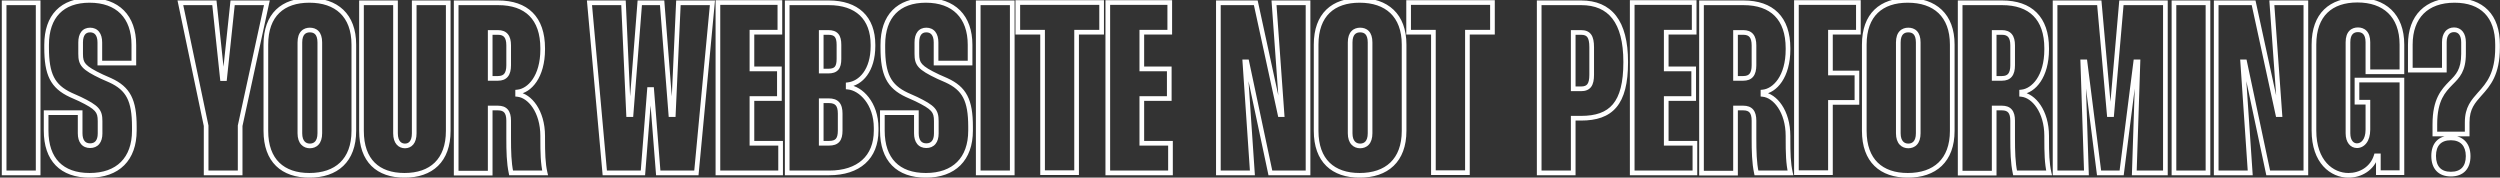 <svg xmlns="http://www.w3.org/2000/svg" width="535" height="38" viewBox="0 0 535 38" fill="none"><rect x="0" y="0" width="535" height="38" fill="#333333" stroke="none"/><path d="M0.884 0.6V0.1H0.384V0.6H0.884ZM8.164 0.6H8.664V0.1H8.164V0.6ZM8.164 37V37.5H8.664V37H8.164ZM0.884 37H0.384V37.5H0.884L0.884 37ZM0.884 1.1H8.164V0.1L0.884 0.1V1.1ZM7.664 0.6L7.664 37H8.664V0.6H7.664ZM8.164 36.5H0.884L0.884 37.5H8.164V36.5ZM1.384 37L1.384 0.6H0.384L0.384 37H1.384ZM28.643 13.496V13.996H29.143V13.496H28.643ZM21.363 13.496H20.863V13.996H21.363V13.496ZM21.831 16.408L21.617 16.86L21.629 16.866L21.831 16.408ZM23.599 17.188L23.808 16.734L23.801 16.73L23.599 17.188ZM9.871 24.104V23.604H9.371V24.104H9.871ZM17.151 24.104H17.651V23.604H17.151V24.104ZM17.099 21.192L17.318 20.742L17.311 20.739L17.303 20.736L17.099 21.192ZM15.123 20.308L14.912 20.761L14.919 20.764L15.123 20.308ZM28.643 12.996H21.363V13.996H28.643V12.996ZM21.863 13.496V9.076H20.863V13.496H21.863ZM21.863 9.076C21.863 8.151 21.654 7.362 21.201 6.795C20.737 6.212 20.064 5.924 19.283 5.924V6.924C19.802 6.924 20.169 7.104 20.42 7.418C20.682 7.748 20.863 8.285 20.863 9.076H21.863ZM19.283 5.924C18.5 5.924 17.837 6.213 17.385 6.802C16.948 7.37 16.755 8.158 16.755 9.076H17.755C17.755 8.278 17.926 7.74 18.178 7.411C18.415 7.103 18.766 6.924 19.283 6.924V5.924ZM16.755 9.076V11.52H17.755V9.076H16.755ZM16.755 11.52C16.755 12.655 16.89 13.55 17.65 14.396C18.364 15.19 19.599 15.903 21.617 16.86L22.045 15.956C20.007 14.989 18.954 14.351 18.394 13.727C17.881 13.156 17.755 12.569 17.755 11.52H16.755ZM21.629 16.866L23.397 17.645L23.801 16.73L22.033 15.95L21.629 16.866ZM23.39 17.642C25.248 18.496 26.433 19.496 27.172 20.922C27.923 22.368 28.247 24.312 28.247 27.12H29.247C29.247 24.26 28.922 22.122 28.06 20.461C27.188 18.78 25.798 17.648 23.808 16.734L23.39 17.642ZM28.247 27.12V27.952H29.247V27.12H28.247ZM28.247 27.952C28.247 30.898 27.393 33.149 25.872 34.663C24.351 36.178 22.1 37.02 19.179 37.02V38.02C22.29 38.02 24.823 37.12 26.578 35.372C28.333 33.623 29.247 31.09 29.247 27.952H28.247ZM19.179 37.02C16.282 37.02 14.1 36.203 12.64 34.707C11.179 33.21 10.371 30.96 10.371 27.952H9.371C9.371 31.132 10.227 33.666 11.925 35.406C13.624 37.147 16.096 38.02 19.179 38.02V37.02ZM10.371 27.952V24.104H9.371V27.952H10.371ZM9.871 24.604H17.151V23.604H9.871V24.604ZM16.651 24.104V28.524H17.651V24.104H16.651ZM16.651 28.524C16.651 29.449 16.86 30.24 17.322 30.809C17.796 31.393 18.482 31.676 19.283 31.676V30.676C18.732 30.676 18.352 30.491 18.098 30.178C17.832 29.85 17.651 29.315 17.651 28.524H16.651ZM19.283 31.676C20.083 31.676 20.768 31.393 21.242 30.818C21.704 30.256 21.915 29.478 21.915 28.576H20.915C20.915 29.338 20.736 29.86 20.47 30.182C20.216 30.491 19.835 30.676 19.283 30.676V31.676ZM21.915 28.576V25.924H20.915V28.576H21.915ZM21.915 25.924C21.915 24.784 21.766 23.906 21.034 23.088C20.347 22.321 19.178 21.646 17.318 20.742L16.881 21.642C18.765 22.558 19.753 23.157 20.288 23.755C20.778 24.302 20.915 24.88 20.915 25.924H21.915ZM17.303 20.736L15.327 19.852L14.919 20.764L16.895 21.648L17.303 20.736ZM15.335 19.855C13.455 18.978 12.268 17.941 11.533 16.482C10.787 15.002 10.475 13.03 10.475 10.22H9.475C9.475 13.079 9.787 15.24 10.64 16.932C11.504 18.645 12.892 19.818 14.912 20.761L15.335 19.855ZM10.475 10.22V9.596H9.475V10.22H10.475ZM10.475 9.596C10.475 6.615 11.282 4.377 12.732 2.885C14.18 1.396 16.336 0.58 19.179 0.58V-0.42C16.146 -0.42 13.7 0.454 12.015 2.189C10.332 3.921 9.475 6.441 9.475 9.596H10.475ZM19.179 0.58C22.073 0.58 24.297 1.421 25.799 2.929C27.301 4.437 28.143 6.675 28.143 9.596H29.143C29.143 6.485 28.243 3.965 26.508 2.223C24.773 0.481 22.266 -0.42 19.179 -0.42V0.58ZM28.143 9.596V13.496H29.143V9.596H28.143ZM38.6 0.6V0.1H37.984L38.111 0.703L38.6 0.6ZM45.88 0.6L46.377 0.547L46.33 0.1H45.88V0.6ZM47.596 16.824L47.099 16.877L47.146 17.324H47.596V16.824ZM48.064 16.824V17.324H48.514L48.561 16.877L48.064 16.824ZM49.78 0.6V0.1H49.33L49.283 0.547L49.78 0.6ZM57.112 0.6L57.6 0.706L57.732 0.1H57.112V0.6ZM51.392 26.912L50.903 26.806L50.892 26.858V26.912H51.392ZM51.392 37V37.5H51.892V37H51.392ZM44.112 37H43.612V37.5H44.112V37ZM44.112 26.912H44.612V26.86L44.601 26.809L44.112 26.912ZM38.6 1.1L45.88 1.1V0.1L38.6 0.1V1.1ZM45.383 0.653L47.099 16.877L48.093 16.771L46.377 0.547L45.383 0.653ZM47.596 17.324H48.064V16.324H47.596V17.324ZM48.561 16.877L50.277 0.653L49.283 0.547L47.567 16.771L48.561 16.877ZM49.78 1.1L57.112 1.1V0.1L49.78 0.1V1.1ZM56.623 0.494L50.903 26.806L51.88 27.018L57.6 0.706L56.623 0.494ZM50.892 26.912V37H51.892V26.912H50.892ZM51.392 36.5H44.112V37.5H51.392V36.5ZM44.612 37V26.912H43.612V37H44.612ZM44.601 26.809L39.089 0.497L38.111 0.703L43.623 27.015L44.601 26.809ZM57.395 9.544C57.395 6.44 58.276 4.22 59.771 2.773C61.269 1.323 63.455 0.58 66.203 0.58V-0.42C63.282 -0.42 60.814 0.371 59.075 2.054C57.333 3.74 56.395 6.252 56.395 9.544H57.395ZM66.203 0.58C69 0.58 71.241 1.348 72.78 2.814C74.315 4.277 75.219 6.498 75.219 9.544H76.219C76.219 6.298 75.25 3.787 73.47 2.091C71.694 0.398 69.177 -0.42 66.203 -0.42V0.58ZM75.219 9.544V28.004H76.219V9.544H75.219ZM75.219 28.004C75.219 31.077 74.314 33.311 72.779 34.78C71.241 36.252 69 37.02 66.203 37.02V38.02C69.177 38.02 71.694 37.202 73.471 35.502C75.251 33.799 76.219 31.275 76.219 28.004H75.219ZM66.203 37.02C63.457 37.02 61.271 36.265 59.772 34.803C58.276 33.342 57.395 31.108 57.395 28.004H56.395C56.395 31.296 57.333 33.82 59.074 35.518C60.812 37.215 63.28 38.02 66.203 38.02V37.02ZM57.395 28.004V9.544H56.395V28.004H57.395ZM63.675 9.076V28.524H64.674V9.076L63.675 9.076ZM63.675 28.524C63.675 29.597 63.958 30.409 64.464 30.956C64.972 31.506 65.649 31.728 66.306 31.728V30.728C65.872 30.728 65.483 30.586 65.198 30.278C64.911 29.967 64.674 29.427 64.674 28.524H63.675ZM66.306 31.728C66.986 31.728 67.666 31.509 68.171 30.953C68.672 30.403 68.939 29.59 68.939 28.524H67.939C67.939 29.434 67.711 29.973 67.431 30.281C67.157 30.583 66.771 30.728 66.306 30.728V31.728ZM68.939 28.524V9.076H67.939V28.524H68.939ZM68.939 9.076C68.939 7.988 68.674 7.18 68.164 6.645C67.65 6.105 66.966 5.924 66.306 5.924V6.924C66.791 6.924 67.173 7.055 67.439 7.334C67.71 7.618 67.939 8.136 67.939 9.076H68.939ZM66.306 5.924C65.668 5.924 64.989 6.108 64.472 6.642C63.956 7.174 63.675 7.981 63.675 9.076L64.674 9.076C64.674 8.143 64.913 7.624 65.19 7.337C65.466 7.052 65.853 6.924 66.306 6.924V5.924ZM77.359 0.6V0.1H76.859V0.6H77.359ZM84.639 0.6H85.139V0.1H84.639V0.6ZM88.643 0.6V0.1H88.143V0.6H88.643ZM95.923 0.6H96.423V0.1H95.923V0.6ZM77.359 1.1H84.639V0.1L77.359 0.1V1.1ZM84.139 0.6V28.524H85.139V0.6H84.139ZM84.139 28.524C84.139 29.591 84.406 30.399 84.888 30.947C85.374 31.501 86.027 31.728 86.667 31.728V30.728C86.267 30.728 85.906 30.591 85.639 30.287C85.366 29.977 85.139 29.433 85.139 28.524H84.139ZM86.667 31.728C87.309 31.728 87.953 31.499 88.427 30.941C88.892 30.391 89.143 29.584 89.143 28.524H88.143C88.143 29.439 87.926 29.985 87.664 30.294C87.41 30.593 87.066 30.728 86.667 30.728V31.728ZM89.143 28.524V0.6H88.143V28.524H89.143ZM88.643 1.1H95.923V0.1L88.643 0.1V1.1ZM95.423 0.6V28.004H96.423V0.6H95.423ZM95.423 28.004C95.423 31.081 94.543 33.316 93.039 34.783C91.533 36.253 89.334 37.02 86.563 37.02V38.02C89.513 38.02 91.993 37.201 93.738 35.499C95.484 33.794 96.423 31.271 96.423 28.004H95.423ZM86.563 37.02C83.818 37.02 81.66 36.266 80.188 34.806C78.717 33.346 77.859 31.112 77.859 28.004H76.859C76.859 31.292 77.77 33.816 79.484 35.516C81.197 37.214 83.641 38.02 86.563 38.02V37.02ZM77.859 28.004V0.6H76.859V28.004H77.859ZM97.622 0.6V0.1H97.122V0.6H97.622ZM110.778 19.684L110.728 19.187L110.278 19.232V19.684H110.778ZM110.778 20.204H110.278V20.656L110.728 20.701L110.778 20.204ZM116.654 37V37.5H117.283L117.141 36.888L116.654 37ZM109.374 37L108.885 37.105L108.97 37.5H109.374V37ZM104.902 23.116V22.616H104.402V23.116H104.902ZM104.902 37.052V37.552H105.402V37.052H104.902ZM97.622 37.052H97.122V37.552H97.622V37.052ZM104.902 6.944V6.444H104.402V6.944H104.902ZM104.902 16.772H104.402V17.272H104.902V16.772ZM97.622 1.1L106.618 1.1V0.1L97.622 0.1V1.1ZM106.618 1.1C109.547 1.1 111.781 1.894 113.285 3.398C114.788 4.901 115.634 7.187 115.634 10.324H116.634C116.634 7.013 115.739 4.437 113.992 2.69C112.245 0.944 109.722 0.1 106.618 0.1V1.1ZM115.634 10.324V10.584H116.634V10.324H115.634ZM115.634 10.584C115.634 16.288 112.904 18.965 110.728 19.187L110.829 20.181C113.748 19.884 116.634 16.528 116.634 10.584H115.634ZM110.278 19.684V20.204H111.278V19.684H110.278ZM110.728 20.701C111.809 20.812 113.03 21.59 113.996 23.036C114.955 24.472 115.634 26.531 115.634 29.096H116.634C116.634 26.357 115.909 24.1 114.828 22.481C113.753 20.872 112.296 19.856 110.829 19.707L110.728 20.701ZM115.634 29.096V29.616H116.634V29.096H115.634ZM115.634 29.616C115.634 32.729 115.684 35.021 116.167 37.112L117.141 36.888C116.688 34.923 116.634 32.743 116.634 29.616H115.634ZM116.654 36.5H109.374V37.5H116.654V36.5ZM109.863 36.895C109.408 34.77 109.354 32.376 109.354 29.564H108.354C108.354 32.368 108.405 34.862 108.885 37.105L109.863 36.895ZM109.354 29.564V25.82H108.354V29.564H109.354ZM109.354 25.82C109.354 24.835 109.166 24.016 108.676 23.442C108.171 22.849 107.433 22.616 106.566 22.616V23.616C107.26 23.616 107.666 23.799 107.915 24.09C108.179 24.4 108.354 24.933 108.354 25.82H109.354ZM106.566 22.616H104.902V23.616H106.566V22.616ZM104.402 23.116V37.052H105.402V23.116H104.402ZM104.902 36.552H97.622V37.552H104.902V36.552ZM98.122 37.052V0.6H97.122V37.052H98.122ZM104.402 6.944V16.772H105.402V6.944H104.402ZM104.902 17.272H106.566V16.272H104.902V17.272ZM106.566 17.272C107.442 17.272 108.181 17.02 108.683 16.406C109.166 15.814 109.354 14.973 109.354 13.964H108.354C108.354 14.879 108.178 15.442 107.908 15.773C107.656 16.082 107.251 16.272 106.566 16.272V17.272ZM109.354 13.964V9.7H108.354V13.964H109.354ZM109.354 9.7C109.354 8.714 109.165 7.886 108.68 7.301C108.179 6.696 107.442 6.444 106.566 6.444V7.444C107.251 7.444 107.658 7.634 107.91 7.939C108.179 8.264 108.354 8.814 108.354 9.7H109.354ZM106.566 6.444H104.902V7.444H106.566V6.444ZM126.147 0.6V0.1H125.6L125.649 0.645L126.147 0.6ZM133.427 0.6L133.926 0.577L133.904 0.1H133.427V0.6ZM134.519 24.52L134.019 24.543L134.041 25.02H134.519V24.52ZM135.039 24.52V25.02H135.501L135.537 24.559L135.039 24.52ZM136.911 0.6V0.1H136.448L136.412 0.561L136.911 0.6ZM141.695 0.6L142.193 0.561L142.157 0.1H141.695V0.6ZM143.567 24.52L143.068 24.559L143.104 25.02H143.567V24.52ZM144.087 24.52V25.02H144.564L144.586 24.543L144.087 24.52ZM145.179 0.6V0.1H144.701L144.679 0.577L145.179 0.6ZM152.459 0.6L152.957 0.647L153.008 0.1H152.459V0.6ZM149.027 37V37.5H149.482L149.525 37.047L149.027 37ZM140.863 37L140.364 37.039L140.401 37.5H140.863V37ZM139.459 19.164L139.957 19.125L139.921 18.664H139.459V19.164ZM138.991 19.164V18.664H138.529L138.492 19.125L138.991 19.164ZM137.587 37V37.5H138.049L138.085 37.039L137.587 37ZM129.423 37L128.925 37.045L128.966 37.5H129.423V37ZM126.147 1.1H133.427V0.1L126.147 0.1V1.1ZM132.927 0.623L134.019 24.543L135.018 24.497L133.926 0.577L132.927 0.623ZM134.519 25.02H135.039V24.02H134.519V25.02ZM135.537 24.559L137.409 0.639L136.412 0.561L134.54 24.481L135.537 24.559ZM136.911 1.1H141.695V0.1L136.911 0.1V1.1ZM141.196 0.639L143.068 24.559L144.065 24.481L142.193 0.561L141.196 0.639ZM143.567 25.02H144.087V24.02H143.567V25.02ZM144.586 24.543L145.678 0.623L144.679 0.577L143.587 24.497L144.586 24.543ZM145.179 1.1L152.459 1.1V0.1L145.179 0.1V1.1ZM151.961 0.553L148.529 36.953L149.525 37.047L152.957 0.647L151.961 0.553ZM149.027 36.5H140.863V37.5H149.027V36.5ZM141.361 36.961L139.957 19.125L138.96 19.203L140.364 37.039L141.361 36.961ZM139.459 18.664H138.991V19.664H139.459V18.664ZM138.492 19.125L137.088 36.961L138.085 37.039L139.489 19.203L138.492 19.125ZM137.587 36.5H129.423V37.5H137.587V36.5ZM129.921 36.955L126.645 0.555L125.649 0.645L128.925 37.045L129.921 36.955ZM166.894 6.892V7.392H167.394V6.892H166.894ZM160.914 6.892V6.392H160.414V6.892H160.914ZM160.914 14.744H160.414V15.244H160.914V14.744ZM166.79 14.744H167.29V14.244H166.79V14.744ZM166.79 21.088V21.588H167.29V21.088H166.79ZM160.914 21.088V20.588H160.414V21.088H160.914ZM160.914 30.656H160.414V31.156H160.914V30.656ZM167.05 30.656H167.55V30.156H167.05V30.656ZM167.05 37V37.5H167.55V37H167.05ZM153.634 37H153.134V37.5H153.634V37ZM153.634 0.548V0.048H153.134V0.548H153.634ZM166.894 0.548H167.394V0.048H166.894V0.548ZM166.894 6.392H160.914V7.392H166.894V6.392ZM160.414 6.892V14.744H161.414V6.892H160.414ZM160.914 15.244H166.79V14.244H160.914V15.244ZM166.29 14.744V21.088H167.29V14.744H166.29ZM166.79 20.588H160.914V21.588H166.79V20.588ZM160.414 21.088V30.656H161.414V21.088H160.414ZM160.914 31.156H167.05V30.156H160.914V31.156ZM166.55 30.656V37H167.55V30.656H166.55ZM167.05 36.5H153.634V37.5H167.05V36.5ZM154.134 37V0.548L153.134 0.548V37H154.134ZM153.634 1.048H166.894V0.048L153.634 0.048V1.048ZM166.394 0.548V6.892H167.394V0.548H166.394ZM168.462 0.6V0.1H167.962V0.6H168.462ZM181.514 18.124L181.456 17.627L181.014 17.679V18.124H181.514ZM181.514 18.644H181.014V19.098L181.466 19.142L181.514 18.644ZM168.462 37H167.962V37.5H168.462V37ZM175.742 6.944V6.444H175.242V6.944H175.742ZM175.742 15.212H175.242V15.712H175.742V15.212ZM175.742 21.556V21.056H175.242V21.556H175.742ZM175.742 30.656H175.242V31.156H175.742V30.656ZM168.462 1.1L177.354 1.1V0.1L168.462 0.1V1.1ZM177.354 1.1C180.285 1.1 182.512 1.882 184.004 3.296C185.492 4.707 186.318 6.81 186.318 9.596H187.318C187.318 6.61 186.428 4.215 184.692 2.571C182.96 0.93 180.455 0.1 177.354 0.1V1.1ZM186.318 9.596V9.856H187.318V9.596H186.318ZM186.318 9.856C186.318 14.948 183.773 17.355 181.456 17.627L181.573 18.621C184.559 18.269 187.318 15.268 187.318 9.856H186.318ZM181.014 18.124V18.644H182.014V18.124H181.014ZM181.466 19.142C183.846 19.371 186.994 22.312 186.994 27.38H187.994C187.994 21.944 184.59 18.437 181.562 18.146L181.466 19.142ZM186.994 27.38V27.952H187.994V27.38H186.994ZM186.994 27.952C186.994 30.698 186.099 32.814 184.502 34.249C182.896 35.691 180.52 36.5 177.458 36.5V37.5C180.688 37.5 183.33 36.645 185.17 34.993C187.017 33.334 187.994 30.926 187.994 27.952H186.994ZM177.458 36.5H168.462V37.5H177.458V36.5ZM168.962 37V0.6H167.962V37H168.962ZM175.242 6.944V15.212H176.242V6.944H175.242ZM175.742 15.712H177.25V14.712H175.742V15.712ZM177.25 15.712C178.141 15.712 178.891 15.518 179.394 14.943C179.882 14.386 180.038 13.58 180.038 12.612H179.038C179.038 13.516 178.882 14.01 178.642 14.285C178.417 14.541 178.023 14.712 177.25 14.712V15.712ZM180.038 12.612V9.596H179.038V12.612H180.038ZM180.038 9.596C180.038 8.627 179.882 7.813 179.399 7.245C178.899 6.655 178.15 6.444 177.25 6.444V7.444C178.014 7.444 178.409 7.623 178.637 7.891C178.883 8.181 179.038 8.693 179.038 9.596H180.038ZM177.25 6.444H175.742V7.444H177.25V6.444ZM175.242 21.556V30.656H176.242V21.556H175.242ZM175.742 31.156H177.406V30.156H175.742V31.156ZM177.406 31.156C178.329 31.156 179.1 30.947 179.621 30.356C180.127 29.781 180.298 28.951 180.298 27.952H179.298C179.298 28.877 179.131 29.399 178.87 29.695C178.624 29.975 178.2 30.156 177.406 30.156V31.156ZM180.298 27.952V24.312H179.298V27.952H180.298ZM180.298 24.312C180.298 23.305 180.111 22.466 179.594 21.881C179.065 21.282 178.285 21.056 177.354 21.056V22.056C178.139 22.056 178.582 22.246 178.845 22.544C179.121 22.856 179.298 23.395 179.298 24.312H180.298ZM177.354 21.056H175.742V22.056H177.354V21.056ZM207.596 13.496V13.996H208.096V13.496H207.596ZM200.316 13.496H199.816V13.996H200.316V13.496ZM200.784 16.408L200.57 16.86L200.582 16.866L200.784 16.408ZM202.552 17.188L202.761 16.734L202.754 16.73L202.552 17.188ZM188.824 24.104V23.604H188.324V24.104H188.824ZM196.104 24.104H196.604V23.604H196.104V24.104ZM196.052 21.192L196.271 20.742L196.264 20.739L196.256 20.736L196.052 21.192ZM194.076 20.308L193.865 20.761L193.872 20.764L194.076 20.308ZM207.596 12.996H200.316V13.996H207.596V12.996ZM200.816 13.496V9.076H199.816V13.496H200.816ZM200.816 9.076C200.816 8.151 200.607 7.362 200.155 6.795C199.69 6.212 199.017 5.924 198.236 5.924V6.924C198.755 6.924 199.123 7.104 199.373 7.418C199.636 7.748 199.816 8.285 199.816 9.076H200.816ZM198.236 5.924C197.454 5.924 196.79 6.213 196.338 6.802C195.902 7.37 195.708 8.158 195.708 9.076H196.708C196.708 8.278 196.879 7.74 197.131 7.411C197.368 7.103 197.719 6.924 198.236 6.924V5.924ZM195.708 9.076V11.52H196.708V9.076H195.708ZM195.708 11.52C195.708 12.655 195.843 13.55 196.603 14.396C197.317 15.19 198.552 15.903 200.57 16.86L200.998 15.956C198.96 14.989 197.907 14.351 197.347 13.727C196.834 13.156 196.708 12.569 196.708 11.52H195.708ZM200.582 16.866L202.35 17.645L202.754 16.73L200.986 15.95L200.582 16.866ZM202.343 17.642C204.201 18.496 205.386 19.496 206.125 20.922C206.876 22.368 207.2 24.312 207.2 27.12H208.2C208.2 24.26 207.875 22.122 207.013 20.461C206.141 18.78 204.751 17.648 202.761 16.734L202.343 17.642ZM207.2 27.12V27.952H208.2V27.12H207.2ZM207.2 27.952C207.2 30.898 206.346 33.149 204.825 34.663C203.304 36.178 201.053 37.02 198.132 37.02V38.02C201.243 38.02 203.776 37.12 205.531 35.372C207.286 33.623 208.2 31.09 208.2 27.952H207.2ZM198.132 37.02C195.235 37.02 193.053 36.203 191.594 34.707C190.132 33.21 189.324 30.96 189.324 27.952H188.324C188.324 31.132 189.18 33.666 190.878 35.406C192.577 37.147 195.049 38.02 198.132 38.02V37.02ZM189.324 27.952V24.104H188.324V27.952H189.324ZM188.824 24.604H196.104V23.604H188.824V24.604ZM195.604 24.104V28.524H196.604V24.104H195.604ZM195.604 28.524C195.604 29.449 195.813 30.24 196.275 30.809C196.749 31.393 197.436 31.676 198.236 31.676V30.676C197.685 30.676 197.305 30.491 197.051 30.178C196.785 29.85 196.604 29.315 196.604 28.524H195.604ZM198.236 31.676C199.036 31.676 199.721 31.393 200.195 30.818C200.657 30.256 200.868 29.478 200.868 28.576H199.868C199.868 29.338 199.689 29.86 199.423 30.182C199.169 30.491 198.788 30.676 198.236 30.676V31.676ZM200.868 28.576V25.924H199.868V28.576H200.868ZM200.868 25.924C200.868 24.784 200.719 23.906 199.987 23.088C199.3 22.321 198.131 21.646 196.271 20.742L195.834 21.642C197.718 22.558 198.706 23.157 199.242 23.755C199.731 24.302 199.868 24.88 199.868 25.924H200.868ZM196.256 20.736L194.28 19.852L193.872 20.764L195.848 21.648L196.256 20.736ZM194.288 19.855C192.408 18.978 191.221 17.941 190.486 16.482C189.74 15.002 189.428 13.03 189.428 10.22H188.428C188.428 13.079 188.74 15.24 189.593 16.932C190.457 18.645 191.845 19.818 193.865 20.761L194.288 19.855ZM189.428 10.22V9.596H188.428V10.22H189.428ZM189.428 9.596C189.428 6.615 190.235 4.377 191.685 2.885C193.133 1.396 195.289 0.58 198.132 0.58V-0.42C195.099 -0.42 192.653 0.454 190.968 2.189C189.285 3.921 188.428 6.441 188.428 9.596H189.428ZM198.132 0.58C201.026 0.58 203.251 1.421 204.752 2.929C206.254 4.437 207.096 6.675 207.096 9.596H208.096C208.096 6.485 207.196 3.965 205.461 2.223C203.726 0.481 201.219 -0.42 198.132 -0.42V0.58ZM207.096 9.596V13.496H208.096V9.596H207.096ZM209.341 0.6V0.1H208.841V0.6H209.341ZM216.621 0.6H217.121V0.1H216.621V0.6ZM216.621 37V37.5H217.121V37H216.621ZM209.341 37H208.841V37.5H209.341V37ZM209.341 1.1L216.621 1.1V0.1L209.341 0.1V1.1ZM216.121 0.6V37H217.121V0.6H216.121ZM216.621 36.5H209.341V37.5H216.621V36.5ZM209.841 37V0.6H208.841V37H209.841ZM235.748 0.548H236.248V0.048L235.748 0.048V0.548ZM235.748 6.892V7.392H236.248V6.892H235.748ZM230.392 6.892V6.392H229.892V6.892H230.392ZM230.392 36.948V37.448H230.892V36.948H230.392ZM223.112 36.948H222.612V37.448H223.112V36.948ZM223.112 6.892H223.612V6.392H223.112V6.892ZM217.808 6.892H217.308V7.392H217.808V6.892ZM217.808 0.548V0.048H217.308V0.548H217.808ZM235.248 0.548V6.892H236.248V0.548H235.248ZM235.748 6.392H230.392V7.392H235.748V6.392ZM229.892 6.892V36.948H230.892V6.892H229.892ZM230.392 36.448H223.112V37.448H230.392V36.448ZM223.612 36.948V6.892H222.612V36.948H223.612ZM223.112 6.392H217.808V7.392H223.112V6.392ZM218.308 6.892V0.548L217.308 0.548V6.892H218.308ZM217.808 1.048L235.748 1.048V0.048L217.808 0.048V1.048ZM250.328 6.892V7.392H250.828V6.892H250.328ZM244.348 6.892V6.392H243.848V6.892H244.348ZM244.348 14.744H243.848V15.244H244.348V14.744ZM250.224 14.744H250.724V14.244H250.224V14.744ZM250.224 21.088V21.588H250.724V21.088H250.224ZM244.348 21.088V20.588H243.848V21.088H244.348ZM244.348 30.656H243.848V31.156H244.348V30.656ZM250.484 30.656H250.984V30.156H250.484V30.656ZM250.484 37V37.5H250.984V37H250.484ZM237.068 37H236.568V37.5H237.068V37ZM237.068 0.548V0.048H236.568V0.548H237.068ZM250.328 0.548H250.828V0.048H250.328V0.548ZM250.328 6.392H244.348V7.392H250.328V6.392ZM243.848 6.892V14.744H244.848V6.892H243.848ZM244.348 15.244H250.224V14.244H244.348V15.244ZM249.724 14.744V21.088H250.724V14.744H249.724ZM250.224 20.588H244.348V21.588H250.224V20.588ZM243.848 21.088V30.656H244.848V21.088H243.848ZM244.348 31.156H250.484V30.156H244.348V31.156ZM249.984 30.656V37H250.984V30.656H249.984ZM250.484 36.5H237.068V37.5H250.484V36.5ZM237.568 37V0.548H236.568V37H237.568ZM237.068 1.048L250.328 1.048V0.048L237.068 0.048V1.048ZM249.828 0.548V6.892H250.828V0.548L249.828 0.548ZM272.64 0.6V0.1H272.103L272.141 0.636L272.64 0.6ZM279.92 0.6H280.42V0.1H279.92V0.6ZM279.92 37V37.5H280.42V37H279.92ZM271.86 37L271.371 37.104L271.455 37.5H271.86V37ZM266.816 13.236L267.305 13.132L267.221 12.736H266.816V13.236ZM266.4 13.236V12.736H265.865L265.901 13.27L266.4 13.236ZM268.012 37V37.5H268.547L268.511 36.966L268.012 37ZM260.732 37H260.232V37.5H260.732V37ZM260.732 0.6V0.1H260.232V0.6H260.732ZM268.74 0.6L269.228 0.494L269.143 0.1H268.74V0.6ZM273.94 24.52L273.451 24.626L273.537 25.02H273.94V24.52ZM274.356 24.52V25.02H274.893L274.854 24.484L274.356 24.52ZM272.64 1.1L279.92 1.1V0.1L272.64 0.1V1.1ZM279.42 0.6V37H280.42V0.6H279.42ZM279.92 36.5H271.86V37.5H279.92V36.5ZM272.349 36.896L267.305 13.132L266.327 13.34L271.371 37.104L272.349 36.896ZM266.816 12.736H266.4V13.736H266.816V12.736ZM265.901 13.27L267.513 37.034L268.511 36.966L266.899 13.202L265.901 13.27ZM268.012 36.5H260.732V37.5H268.012V36.5ZM261.232 37V0.6H260.232V37H261.232ZM260.732 1.1L268.74 1.1V0.1L260.732 0.1V1.1ZM268.251 0.706L273.451 24.626L274.428 24.414L269.228 0.494L268.251 0.706ZM273.94 25.02H274.356V24.02H273.94V25.02ZM274.854 24.484L273.138 0.564L272.141 0.636L273.857 24.556L274.854 24.484ZM282.152 9.544C282.152 6.44 283.033 4.22 284.529 2.773C286.027 1.323 288.213 0.58 290.96 0.58V-0.42C288.04 -0.42 285.572 0.371 283.833 2.054C282.091 3.74 281.152 6.252 281.152 9.544H282.152ZM290.96 0.58C293.758 0.58 295.999 1.348 297.538 2.814C299.073 4.277 299.976 6.498 299.976 9.544H300.976C300.976 6.298 300.008 3.787 298.228 2.091C296.452 0.398 293.934 -0.42 290.96 -0.42V0.58ZM299.976 9.544V28.004H300.976V9.544H299.976ZM299.976 28.004C299.976 31.077 299.072 33.311 297.537 34.78C295.998 36.252 293.758 37.02 290.96 37.02V38.02C293.935 38.02 296.452 37.202 298.228 35.502C300.009 33.799 300.976 31.275 300.976 28.004H299.976ZM290.96 37.02C288.215 37.02 286.029 36.265 284.53 34.803C283.034 33.342 282.152 31.108 282.152 28.004H281.152C281.152 31.296 282.091 33.82 283.832 35.518C285.57 37.215 288.038 38.02 290.96 38.02V37.02ZM282.152 28.004V9.544H281.152V28.004H282.152ZM288.432 9.076V28.524H289.432V9.076H288.432ZM288.432 28.524C288.432 29.597 288.716 30.409 289.222 30.956C289.73 31.506 290.406 31.728 291.064 31.728V30.728C290.63 30.728 290.241 30.586 289.956 30.278C289.669 29.967 289.432 29.427 289.432 28.524H288.432ZM291.064 31.728C291.744 31.728 292.424 31.509 292.929 30.953C293.429 30.403 293.696 29.59 293.696 28.524H292.696C292.696 29.434 292.469 29.973 292.189 30.281C291.914 30.583 291.529 30.728 291.064 30.728V31.728ZM293.696 28.524V9.076H292.696V28.524H293.696ZM293.696 9.076C293.696 7.988 293.431 7.18 292.921 6.645C292.408 6.105 291.724 5.924 291.064 5.924V6.924C291.549 6.924 291.931 7.055 292.197 7.334C292.467 7.618 292.696 8.136 292.696 9.076H293.696ZM291.064 5.924C290.426 5.924 289.747 6.108 289.23 6.642C288.714 7.174 288.432 7.981 288.432 9.076H289.432C289.432 8.143 289.671 7.624 289.948 7.337C290.224 7.052 290.611 6.924 291.064 6.924V5.924ZM319.385 0.548H319.885V0.048H319.385V0.548ZM319.385 6.892V7.392H319.885V6.892H319.385ZM314.029 6.892V6.392H313.529V6.892H314.029ZM314.029 36.948V37.448H314.529V36.948H314.029ZM306.749 36.948H306.249V37.448H306.749V36.948ZM306.749 6.892H307.249V6.392H306.749V6.892ZM301.445 6.892H300.945V7.392H301.445V6.892ZM301.445 0.548V0.048H300.945V0.548H301.445ZM318.885 0.548V6.892H319.885V0.548H318.885ZM319.385 6.392H314.029V7.392H319.385V6.392ZM313.529 6.892V36.948H314.529V6.892H313.529ZM314.029 36.448H306.749V37.448H314.029V36.448ZM307.249 36.948V6.892H306.249V36.948H307.249ZM306.749 6.392H301.445V7.392H306.749V6.392ZM301.945 6.892V0.548H300.945V6.892H301.945ZM301.445 1.048L319.385 1.048V0.048L301.445 0.048V1.048ZM329.388 0.6V0.1H328.888V0.6H329.388ZM336.668 25.3V24.8H336.168V25.3H336.668ZM336.668 37V37.5H337.168V37H336.668ZM329.388 37H328.888V37.5H329.388V37ZM336.668 6.944V6.444H336.168V6.944H336.668ZM336.668 19.008H336.168V19.508H336.668V19.008ZM329.388 1.1H338.384V0.1L329.388 0.1V1.1ZM338.384 1.1C341.334 1.1 343.551 2.056 345.048 3.987C346.563 5.942 347.4 8.972 347.4 13.236H348.4C348.4 8.868 347.547 5.58 345.838 3.375C344.111 1.146 341.57 0.1 338.384 0.1V1.1ZM347.4 13.236V13.34H348.4V13.236H347.4ZM347.4 13.34C347.4 17.722 346.622 20.565 345.151 22.313C343.699 24.039 341.482 24.8 338.332 24.8V25.8C341.63 25.8 344.197 25.001 345.916 22.957C347.617 20.935 348.4 17.798 348.4 13.34H347.4ZM338.332 24.8H336.668V25.8H338.332V24.8ZM336.168 25.3V37H337.168V25.3H336.168ZM336.668 36.5H329.388V37.5H336.668V36.5ZM329.888 37V0.6H328.888V37H329.888ZM336.168 6.944V19.008H337.168V6.944H336.168ZM336.668 19.508H338.332V18.508H336.668V19.508ZM338.332 19.508C339.252 19.508 340.007 19.26 340.501 18.599C340.966 17.976 341.12 17.082 341.12 15.992H340.12C340.12 17.034 339.962 17.648 339.699 18C339.465 18.314 339.076 18.508 338.332 18.508V19.508ZM341.12 15.992V10.116H340.12V15.992H341.12ZM341.12 10.116C341.12 8.953 340.967 8.022 340.506 7.38C340.013 6.693 339.253 6.444 338.332 6.444V7.444C339.075 7.444 339.459 7.637 339.694 7.964C339.961 8.336 340.12 8.991 340.12 10.116H341.12ZM338.332 6.444H336.668V7.444H338.332V6.444ZM362.554 6.892V7.392H363.054V6.892H362.554ZM356.574 6.892V6.392H356.074V6.892H356.574ZM356.574 14.744H356.074V15.244H356.574V14.744ZM362.45 14.744H362.95V14.244H362.45V14.744ZM362.45 21.088V21.588H362.95V21.088H362.45ZM356.574 21.088V20.588H356.074V21.088H356.574ZM356.574 30.656H356.074V31.156H356.574V30.656ZM362.71 30.656H363.21V30.156H362.71V30.656ZM362.71 37V37.5H363.21V37H362.71ZM349.294 37H348.794V37.5H349.294V37ZM349.294 0.548V0.048H348.794V0.548H349.294ZM362.554 0.548H363.054V0.048H362.554V0.548ZM362.554 6.392H356.574V7.392H362.554V6.392ZM356.074 6.892V14.744H357.074V6.892H356.074ZM356.574 15.244H362.45V14.244H356.574V15.244ZM361.95 14.744V21.088H362.95V14.744H361.95ZM362.45 20.588H356.574V21.588H362.45V20.588ZM356.074 21.088V30.656H357.074V21.088H356.074ZM356.574 31.156H362.71V30.156H356.574V31.156ZM362.21 30.656V37H363.21V30.656H362.21ZM362.71 36.5H349.294V37.5H362.71V36.5ZM349.794 37V0.548H348.794V37H349.794ZM349.294 1.048L362.554 1.048V0.048L349.294 0.048V1.048ZM362.054 0.548V6.892H363.054V0.548H362.054ZM364.122 0.6V0.1L363.622 0.1V0.6H364.122ZM377.278 19.684L377.228 19.187L376.778 19.232V19.684H377.278ZM377.278 20.204H376.778V20.656L377.228 20.701L377.278 20.204ZM383.154 37V37.5H383.783L383.641 36.888L383.154 37ZM375.874 37L375.385 37.105L375.47 37.5H375.874V37ZM371.402 23.116V22.616H370.902V23.116H371.402ZM371.402 37.052V37.552H371.902V37.052H371.402ZM364.122 37.052H363.622V37.552H364.122V37.052ZM371.402 6.944V6.444H370.902V6.944H371.402ZM371.402 16.772H370.902V17.272H371.402V16.772ZM364.122 1.1H373.118V0.1L364.122 0.1V1.1ZM373.118 1.1C376.047 1.1 378.281 1.894 379.785 3.398C381.288 4.901 382.134 7.187 382.134 10.324H383.134C383.134 7.013 382.239 4.437 380.492 2.69C378.745 0.944 376.222 0.1 373.118 0.1V1.1ZM382.134 10.324V10.584H383.134V10.324H382.134ZM382.134 10.584C382.134 16.288 379.404 18.965 377.228 19.187L377.329 20.181C380.248 19.884 383.134 16.528 383.134 10.584H382.134ZM376.778 19.684V20.204H377.778V19.684H376.778ZM377.228 20.701C378.309 20.812 379.53 21.59 380.496 23.036C381.455 24.472 382.134 26.531 382.134 29.096H383.134C383.134 26.357 382.409 24.1 381.328 22.481C380.253 20.872 378.796 19.856 377.329 19.707L377.228 20.701ZM382.134 29.096V29.616H383.134V29.096H382.134ZM382.134 29.616C382.134 32.729 382.184 35.021 382.667 37.112L383.641 36.888C383.188 34.923 383.134 32.743 383.134 29.616H382.134ZM383.154 36.5H375.874V37.5H383.154V36.5ZM376.363 36.895C375.908 34.77 375.854 32.376 375.854 29.564H374.854C374.854 32.368 374.905 34.862 375.385 37.105L376.363 36.895ZM375.854 29.564V25.82H374.854V29.564H375.854ZM375.854 25.82C375.854 24.835 375.666 24.016 375.176 23.442C374.671 22.849 373.933 22.616 373.066 22.616V23.616C373.76 23.616 374.166 23.799 374.415 24.09C374.679 24.4 374.854 24.933 374.854 25.82H375.854ZM373.066 22.616H371.402V23.616H373.066V22.616ZM370.902 23.116V37.052H371.902V23.116H370.902ZM371.402 36.552H364.122V37.552H371.402V36.552ZM364.622 37.052V0.6H363.622V37.052H364.622ZM370.902 6.944V16.772H371.902V6.944H370.902ZM371.402 17.272H373.066V16.272H371.402V17.272ZM373.066 17.272C373.942 17.272 374.681 17.02 375.183 16.406C375.666 15.814 375.854 14.973 375.854 13.964H374.854C374.854 14.879 374.678 15.442 374.408 15.773C374.156 16.082 373.751 16.272 373.066 16.272V17.272ZM375.854 13.964V9.7H374.854V13.964H375.854ZM375.854 9.7C375.854 8.714 375.665 7.886 375.18 7.301C374.679 6.696 373.942 6.444 373.066 6.444V7.444C373.751 7.444 374.158 7.634 374.41 7.939C374.679 8.264 374.854 8.814 374.854 9.7H375.854ZM373.066 6.444H371.402V7.444H373.066V6.444ZM397.695 6.892V7.392H398.195V6.892H397.695ZM391.715 6.892V6.392H391.215V6.892H391.715ZM391.715 15.628H391.215V16.128H391.715V15.628ZM397.383 15.628H397.883V15.128H397.383V15.628ZM397.383 21.92V22.42H397.883V21.92H397.383ZM391.715 21.92V21.42H391.215V21.92H391.715ZM391.715 36.948V37.448H392.215V36.948H391.715ZM384.435 36.948H383.935V37.448H384.435V36.948ZM384.435 0.548V0.048H383.935V0.548H384.435ZM397.695 0.548H398.195V0.048H397.695V0.548ZM397.695 6.392H391.715V7.392H397.695V6.392ZM391.215 6.892V15.628H392.215V6.892H391.215ZM391.715 16.128H397.383V15.128H391.715V16.128ZM396.883 15.628V21.92H397.883V15.628H396.883ZM397.383 21.42H391.715V22.42H397.383V21.42ZM391.215 21.92V36.948H392.215V21.92H391.215ZM391.715 36.448H384.435V37.448H391.715V36.448ZM384.935 36.948V0.548H383.935V36.948H384.935ZM384.435 1.048L397.695 1.048V0.048L384.435 0.048V1.048ZM397.195 0.548V6.892H398.195V0.548H397.195ZM399.457 9.544C399.457 6.44 400.338 4.22 401.833 2.773C403.331 1.323 405.517 0.58 408.265 0.58V-0.42C405.345 -0.42 402.877 0.371 401.138 2.054C399.396 3.74 398.457 6.252 398.457 9.544H399.457ZM408.265 0.58C411.063 0.58 413.304 1.348 414.843 2.814C416.377 4.277 417.281 6.498 417.281 9.544H418.281C418.281 6.298 417.313 3.787 415.532 2.091C413.756 0.398 411.239 -0.42 408.265 -0.42V0.58ZM417.281 9.544V28.004H418.281V9.544H417.281ZM417.281 28.004C417.281 31.077 416.377 33.311 414.842 34.78C413.303 36.252 411.063 37.02 408.265 37.02V38.02C411.239 38.02 413.757 37.202 415.533 35.502C417.313 33.799 418.281 31.275 418.281 28.004H417.281ZM408.265 37.02C405.52 37.02 403.334 36.265 401.835 34.803C400.338 33.342 399.457 31.108 399.457 28.004H398.457C398.457 31.296 399.396 33.82 401.136 35.518C402.874 37.215 405.342 38.02 408.265 38.02V37.02ZM399.457 28.004V9.544H398.457V28.004H399.457ZM405.737 9.076V28.524H406.737V9.076H405.737ZM405.737 28.524C405.737 29.597 406.02 30.409 406.526 30.956C407.035 31.506 407.711 31.728 408.369 31.728V30.728C407.935 30.728 407.545 30.586 407.261 30.278C406.974 29.967 406.737 29.427 406.737 28.524H405.737ZM408.369 31.728C409.048 31.728 409.729 31.509 410.234 30.953C410.734 30.403 411.001 29.59 411.001 28.524H410.001C410.001 29.434 409.774 29.973 409.494 30.281C409.219 30.583 408.834 30.728 408.369 30.728V31.728ZM411.001 28.524V9.076H410.001V28.524H411.001ZM411.001 9.076C411.001 7.988 410.736 7.18 410.226 6.645C409.712 6.105 409.029 5.924 408.369 5.924V6.924C408.853 6.924 409.236 7.055 409.502 7.334C409.772 7.618 410.001 8.136 410.001 9.076H411.001ZM408.369 5.924C407.731 5.924 407.051 6.108 406.534 6.642C406.018 7.174 405.737 7.981 405.737 9.076H406.737C406.737 8.143 406.976 7.624 407.253 7.337C407.529 7.052 407.915 6.924 408.369 6.924V5.924ZM419.474 0.6V0.1H418.974V0.6H419.474ZM432.63 19.684L432.579 19.187L432.13 19.232V19.684H432.63ZM432.63 20.204H432.13V20.656L432.579 20.701L432.63 20.204ZM438.506 37V37.5H439.134L438.993 36.888L438.506 37ZM431.226 37L430.737 37.105L430.822 37.5H431.226V37ZM426.754 23.116V22.616H426.254V23.116H426.754ZM426.754 37.052V37.552H427.254V37.052H426.754ZM419.474 37.052H418.974V37.552H419.474V37.052ZM426.754 6.944V6.444H426.254V6.944H426.754ZM426.754 16.772H426.254V17.272H426.754V16.772ZM419.474 1.1L428.47 1.1V0.1L419.474 0.1V1.1ZM428.47 1.1C431.398 1.1 433.633 1.894 435.136 3.398C436.64 4.901 437.486 7.187 437.486 10.324H438.486C438.486 7.013 437.59 4.437 435.843 2.69C434.097 0.944 431.573 0.1 428.47 0.1V1.1ZM437.486 10.324V10.584H438.486V10.324H437.486ZM437.486 10.584C437.486 16.288 434.756 18.965 432.579 19.187L432.681 20.181C435.6 19.884 438.486 16.528 438.486 10.584H437.486ZM432.13 19.684V20.204H433.13V19.684H432.13ZM432.579 20.701C433.66 20.812 434.881 21.59 435.848 23.036C436.807 24.472 437.486 26.531 437.486 29.096H438.486C438.486 26.357 437.761 24.1 436.679 22.481C435.604 20.872 434.147 19.856 432.681 19.707L432.579 20.701ZM437.486 29.096V29.616H438.486V29.096H437.486ZM437.486 29.616C437.486 32.729 437.536 35.021 438.019 37.112L438.993 36.888C438.54 34.923 438.486 32.743 438.486 29.616H437.486ZM438.506 36.5H431.226V37.5H438.506V36.5ZM431.715 36.895C431.259 34.77 431.206 32.376 431.206 29.564H430.206C430.206 32.368 430.256 34.862 430.737 37.105L431.715 36.895ZM431.206 29.564V25.82H430.206V29.564H431.206ZM431.206 25.82C431.206 24.835 431.017 24.016 430.527 23.442C430.022 22.849 429.284 22.616 428.418 22.616V23.616C429.111 23.616 429.517 23.799 429.766 24.09C430.031 24.4 430.206 24.933 430.206 25.82H431.206ZM428.418 22.616H426.754V23.616H428.418V22.616ZM426.254 23.116V37.052H427.254V23.116H426.254ZM426.754 36.552H419.474V37.552H426.754V36.552ZM419.974 37.052V0.6H418.974V37.052H419.974ZM426.254 6.944V16.772H427.254V6.944H426.254ZM426.754 17.272H428.418V16.272H426.754V17.272ZM428.418 17.272C429.294 17.272 430.032 17.02 430.534 16.406C431.018 15.814 431.206 14.973 431.206 13.964H430.206C430.206 14.879 430.03 15.442 429.76 15.773C429.507 16.082 429.102 16.272 428.418 16.272V17.272ZM431.206 13.964V9.7H430.206V13.964H431.206ZM431.206 9.7C431.206 8.714 431.017 7.886 430.532 7.301C430.03 6.696 429.293 6.444 428.418 6.444V7.444C429.102 7.444 429.509 7.634 429.762 7.939C430.031 8.264 430.206 8.814 430.206 9.7H431.206ZM428.418 6.444H426.754V7.444H428.418V6.444ZM439.786 0.6V0.1H439.286V0.6H439.786ZM449.25 0.6L449.748 0.556L449.708 0.1H449.25V0.6ZM451.382 24.52L450.884 24.564L450.925 25.02H451.382V24.52ZM451.902 24.52V25.02H452.361L452.4 24.563L451.902 24.52ZM453.982 0.6V0.1H453.524L453.484 0.557L453.982 0.6ZM463.394 0.6H463.894V0.1H463.394V0.6ZM463.394 37V37.5H463.894V37H463.394ZM456.738 37L456.239 36.984L456.222 37.5H456.738V37ZM457.518 13.236L458.018 13.252L458.035 12.736H457.518V13.236ZM457.05 13.236V12.736H456.61L456.554 13.173L457.05 13.236ZM454.034 37V37.5H454.475L454.53 37.063L454.034 37ZM449.198 37L448.702 37.063L448.758 37.5H449.198V37ZM446.182 13.236L446.678 13.173L446.623 12.736H446.182V13.236ZM445.714 13.236V12.736H445.198L445.215 13.252L445.714 13.236ZM446.494 37V37.5H447.011L446.994 36.984L446.494 37ZM439.786 37H439.286V37.5H439.786V37ZM439.786 1.1H449.25V0.1L439.786 0.1V1.1ZM448.752 0.644L450.884 24.564L451.88 24.476L449.748 0.556L448.752 0.644ZM451.382 25.02H451.902V24.02H451.382V25.02ZM452.4 24.563L454.48 0.643L453.484 0.557L451.404 24.477L452.4 24.563ZM453.982 1.1L463.394 1.1V0.1L453.982 0.1V1.1ZM462.894 0.6V37H463.894V0.6H462.894ZM463.394 36.5H456.738V37.5H463.394V36.5ZM457.238 37.016L458.018 13.252L457.019 13.22L456.239 36.984L457.238 37.016ZM457.518 12.736H457.05V13.736H457.518V12.736ZM456.554 13.173L453.538 36.937L454.53 37.063L457.546 13.299L456.554 13.173ZM454.034 36.5H449.198V37.5H454.034V36.5ZM449.694 36.937L446.678 13.173L445.686 13.299L448.702 37.063L449.694 36.937ZM446.182 12.736H445.714V13.736H446.182V12.736ZM445.215 13.252L445.995 37.016L446.994 36.984L446.214 13.22L445.215 13.252ZM446.494 36.5H439.786V37.5H446.494V36.5ZM440.286 37V0.6H439.286V37H440.286ZM465.228 0.6V0.1H464.728V0.6H465.228ZM472.508 0.6H473.008V0.1H472.508V0.6ZM472.508 37V37.5H473.008V37H472.508ZM465.228 37H464.728V37.5H465.228V37ZM465.228 1.1L472.508 1.1V0.1L465.228 0.1V1.1ZM472.008 0.6V37H473.008V0.6H472.008ZM472.508 36.5H465.228V37.5H472.508V36.5ZM465.728 37V0.6H464.728V37H465.728ZM486.175 0.6V0.1H485.638L485.676 0.636L486.175 0.6ZM493.455 0.6H493.955V0.1H493.455V0.6ZM493.455 37V37.5H493.955V37H493.455ZM485.395 37L484.906 37.104L484.99 37.5H485.395V37ZM480.351 13.236L480.84 13.132L480.756 12.736H480.351V13.236ZM479.935 13.236V12.736H479.4L479.436 13.27L479.935 13.236ZM481.547 37V37.5H482.082L482.046 36.966L481.547 37ZM474.267 37H473.767V37.5H474.267V37ZM474.267 0.6V0.1H473.767V0.6L474.267 0.6ZM482.275 0.6L482.763 0.494L482.678 0.1H482.275V0.6ZM487.475 24.52L486.986 24.626L487.072 25.02H487.475V24.52ZM487.891 24.52V25.02H488.428L488.39 24.484L487.891 24.52ZM486.175 1.1L493.455 1.1V0.1L486.175 0.1V1.1ZM492.955 0.6V37H493.955V0.6H492.955ZM493.455 36.5H485.395V37.5H493.455V36.5ZM485.884 36.896L480.84 13.132L479.862 13.34L484.906 37.104L485.884 36.896ZM480.351 12.736H479.935V13.736H480.351V12.736ZM479.436 13.27L481.048 37.034L482.046 36.966L480.434 13.202L479.436 13.27ZM481.547 36.5H474.267V37.5H481.547V36.5ZM474.767 37V0.6L473.767 0.6V37H474.767ZM474.267 1.1H482.275V0.1L474.267 0.1V1.1ZM481.786 0.706L486.986 24.626L487.963 24.414L482.763 0.494L481.786 0.706ZM487.475 25.02H487.891V24.02H487.475V25.02ZM488.39 24.484L486.674 0.564L485.676 0.636L487.392 24.556L488.39 24.484ZM506.731 21.868H507.231V21.368H506.731V21.868ZM504.391 21.868H503.891V22.368H504.391V21.868ZM504.391 17.136V16.636H503.891V17.136H504.391ZM514.011 17.136H514.511V16.636H514.011V17.136ZM514.011 36.948V37.448H514.511V36.948H514.011ZM508.967 36.948H508.467V37.448H508.967V36.948ZM508.967 33.36H509.467V32.86H508.967V33.36ZM508.499 33.36V32.86H508.13L508.022 33.213L508.499 33.36ZM514.011 15.368V15.868H514.511V15.368H514.011ZM506.731 15.368H506.231V15.868H506.731V15.368ZM501.967 9.024V28.524H502.967V9.024H501.967ZM501.967 28.524C501.967 29.487 502.208 30.27 502.648 30.824C503.094 31.386 503.719 31.676 504.391 31.676V30.676C504.024 30.676 503.687 30.524 503.431 30.202C503.169 29.872 502.967 29.329 502.967 28.524H501.967ZM504.391 31.676C505.152 31.676 505.88 31.325 506.406 30.643C506.927 29.967 507.231 28.991 507.231 27.744H506.231C506.231 28.837 505.964 29.577 505.614 30.032C505.268 30.481 504.827 30.676 504.391 30.676V31.676ZM507.231 27.744V21.868H506.231V27.744H507.231ZM506.731 21.368H504.391V22.368H506.731V21.368ZM504.891 21.868V17.136H503.891V21.868H504.891ZM504.391 17.636H514.011V16.636H504.391V17.636ZM513.511 17.136V36.948H514.511V17.136H513.511ZM514.011 36.448H508.967V37.448H514.011V36.448ZM509.467 36.948V33.36H508.467V36.948H509.467ZM508.967 32.86H508.499V33.86H508.967V32.86ZM508.022 33.213C507.265 35.67 504.993 37.02 502.571 37.02V38.02C505.35 38.02 508.069 36.458 508.977 33.507L508.022 33.213ZM502.571 37.02C500.939 37.02 499.23 36.361 497.924 34.916C496.62 33.473 495.687 31.21 495.687 27.952H494.687C494.687 31.402 495.679 33.923 497.183 35.587C498.685 37.249 500.668 38.02 502.571 38.02V37.02ZM495.687 27.952V9.544H494.687V27.952H495.687ZM495.687 9.544C495.687 6.413 496.569 4.18 498.064 2.727C499.562 1.271 501.748 0.528 504.495 0.528V-0.472C501.575 -0.472 499.107 0.319 497.367 2.009C495.626 3.702 494.687 6.227 494.687 9.544H495.687ZM504.495 0.528C507.264 0.528 509.506 1.307 511.053 2.788C512.596 4.265 513.511 6.5 513.511 9.544H514.511C514.511 6.296 513.529 3.773 511.744 2.065C509.963 0.361 507.447 -0.472 504.495 -0.472V0.528ZM513.511 9.544V15.368H514.511V9.544H513.511ZM514.011 14.868H506.731V15.868H514.011V14.868ZM507.231 15.368V9.024H506.231V15.368H507.231ZM507.231 9.024C507.231 7.929 506.95 7.122 506.434 6.59C505.917 6.056 505.238 5.872 504.599 5.872V6.872C505.053 6.872 505.44 7 505.716 7.285C505.993 7.572 506.231 8.091 506.231 9.024H507.231ZM504.599 5.872C503.961 5.872 503.282 6.056 502.765 6.59C502.249 7.122 501.967 7.929 501.967 9.024H502.967C502.967 8.091 503.206 7.572 503.483 7.285C503.759 7 504.146 6.872 504.599 6.872V5.872ZM515.808 15.004H515.308V15.504H515.808V15.004ZM530.732 20.048L531.086 20.402L531.096 20.392L531.105 20.381L530.732 20.048ZM530.68 20.1L530.327 19.746L530.315 19.759L530.303 19.772L530.68 20.1ZM527.976 28.68V29.18H528.476V28.68H527.976ZM521.06 28.68H520.56V29.18H521.06V28.68ZM524.492 17.76L524.139 17.406L524.133 17.412L524.492 17.76ZM524.544 17.708L524.191 17.354L524.191 17.354L524.544 17.708ZM523.088 15.004V15.504H523.588V15.004H523.088ZM516.308 15.004V9.544H515.308V15.004H516.308ZM516.308 9.544C516.308 6.651 517.149 4.425 518.651 2.923C520.153 1.421 522.379 0.58 525.272 0.58V-0.42C522.186 -0.42 519.679 0.481 517.944 2.216C516.209 3.951 515.308 6.457 515.308 9.544H516.308ZM525.272 0.58C528.117 0.58 530.274 1.384 531.721 2.861C533.169 4.339 533.976 6.563 533.976 9.544H534.976C534.976 6.389 534.12 3.881 532.435 2.161C530.749 0.44 528.303 -0.42 525.272 -0.42V0.58ZM533.976 9.544V10.168H534.976V9.544H533.976ZM533.976 10.168C533.976 12.941 533.494 14.842 532.815 16.279C532.134 17.721 531.244 18.726 530.36 19.715L531.105 20.381C531.989 19.394 532.97 18.293 533.719 16.706C534.471 15.114 534.976 13.063 534.976 10.168H533.976ZM530.379 19.694L530.327 19.746L531.034 20.454L531.086 20.402L530.379 19.694ZM530.303 19.772C529.614 20.563 528.894 21.35 528.362 22.339C527.819 23.347 527.476 24.547 527.476 26.184H528.476C528.476 24.701 528.783 23.665 529.242 22.814C529.71 21.944 530.342 21.249 531.057 20.428L530.303 19.772ZM527.476 26.184V28.68H528.476V26.184H527.476ZM527.976 28.18H521.06V29.18H527.976V28.18ZM521.56 28.68V26.6H520.56V28.68H521.56ZM521.56 26.6C521.56 24.007 522.005 22.292 522.621 21.035C523.239 19.775 524.044 18.941 524.851 18.108L524.133 17.412C523.328 18.243 522.418 19.177 521.723 20.595C521.026 22.016 520.56 23.889 520.56 26.6H521.56ZM524.846 18.114L524.898 18.061L524.191 17.354L524.139 17.406L524.846 18.114ZM524.898 18.062C525.594 17.365 526.312 16.652 526.84 15.646C527.373 14.629 527.696 13.35 527.696 11.52H526.696C526.696 13.226 526.396 14.339 525.954 15.181C525.507 16.034 524.898 16.647 524.191 17.354L524.898 18.062ZM527.696 11.52V9.024H526.696V11.52H527.696ZM527.696 9.024C527.696 8.121 527.485 7.338 527.046 6.769C526.595 6.184 525.939 5.872 525.168 5.872V6.872C525.646 6.872 526.003 7.054 526.254 7.379C526.517 7.72 526.696 8.263 526.696 9.024H527.696ZM525.168 5.872C524.379 5.872 523.708 6.179 523.248 6.765C522.799 7.336 522.588 8.121 522.588 9.024H523.588C523.588 8.263 523.768 7.722 524.034 7.383C524.288 7.059 524.658 6.872 525.168 6.872V5.872ZM522.588 9.024V15.004H523.588V9.024H522.588ZM523.088 14.504H515.808V15.504H523.088V14.504ZM521.3 33.36C521.3 32.223 521.602 31.4 522.112 30.864C522.618 30.332 523.395 30.012 524.492 30.012V29.012C523.198 29.012 522.129 29.394 521.387 30.175C520.649 30.952 520.3 32.053 520.3 33.36H521.3ZM524.492 30.012C525.556 30.012 526.336 30.34 526.852 30.888C527.372 31.441 527.684 32.279 527.684 33.412H528.684C528.684 32.101 528.321 30.989 527.58 30.203C526.835 29.412 525.768 29.012 524.492 29.012V30.012ZM527.684 33.412C527.684 34.549 527.383 35.372 526.873 35.908C526.367 36.44 525.59 36.76 524.492 36.76V37.76C525.787 37.76 526.856 37.378 527.598 36.597C528.336 35.82 528.684 34.719 528.684 33.412H527.684ZM524.492 36.76C523.395 36.76 522.619 36.44 522.113 35.903C521.603 35.361 521.3 34.526 521.3 33.36H520.3C520.3 34.69 520.647 35.804 521.385 36.589C522.128 37.378 523.198 37.76 524.492 37.76V36.76Z" fill="white"></path></svg>
